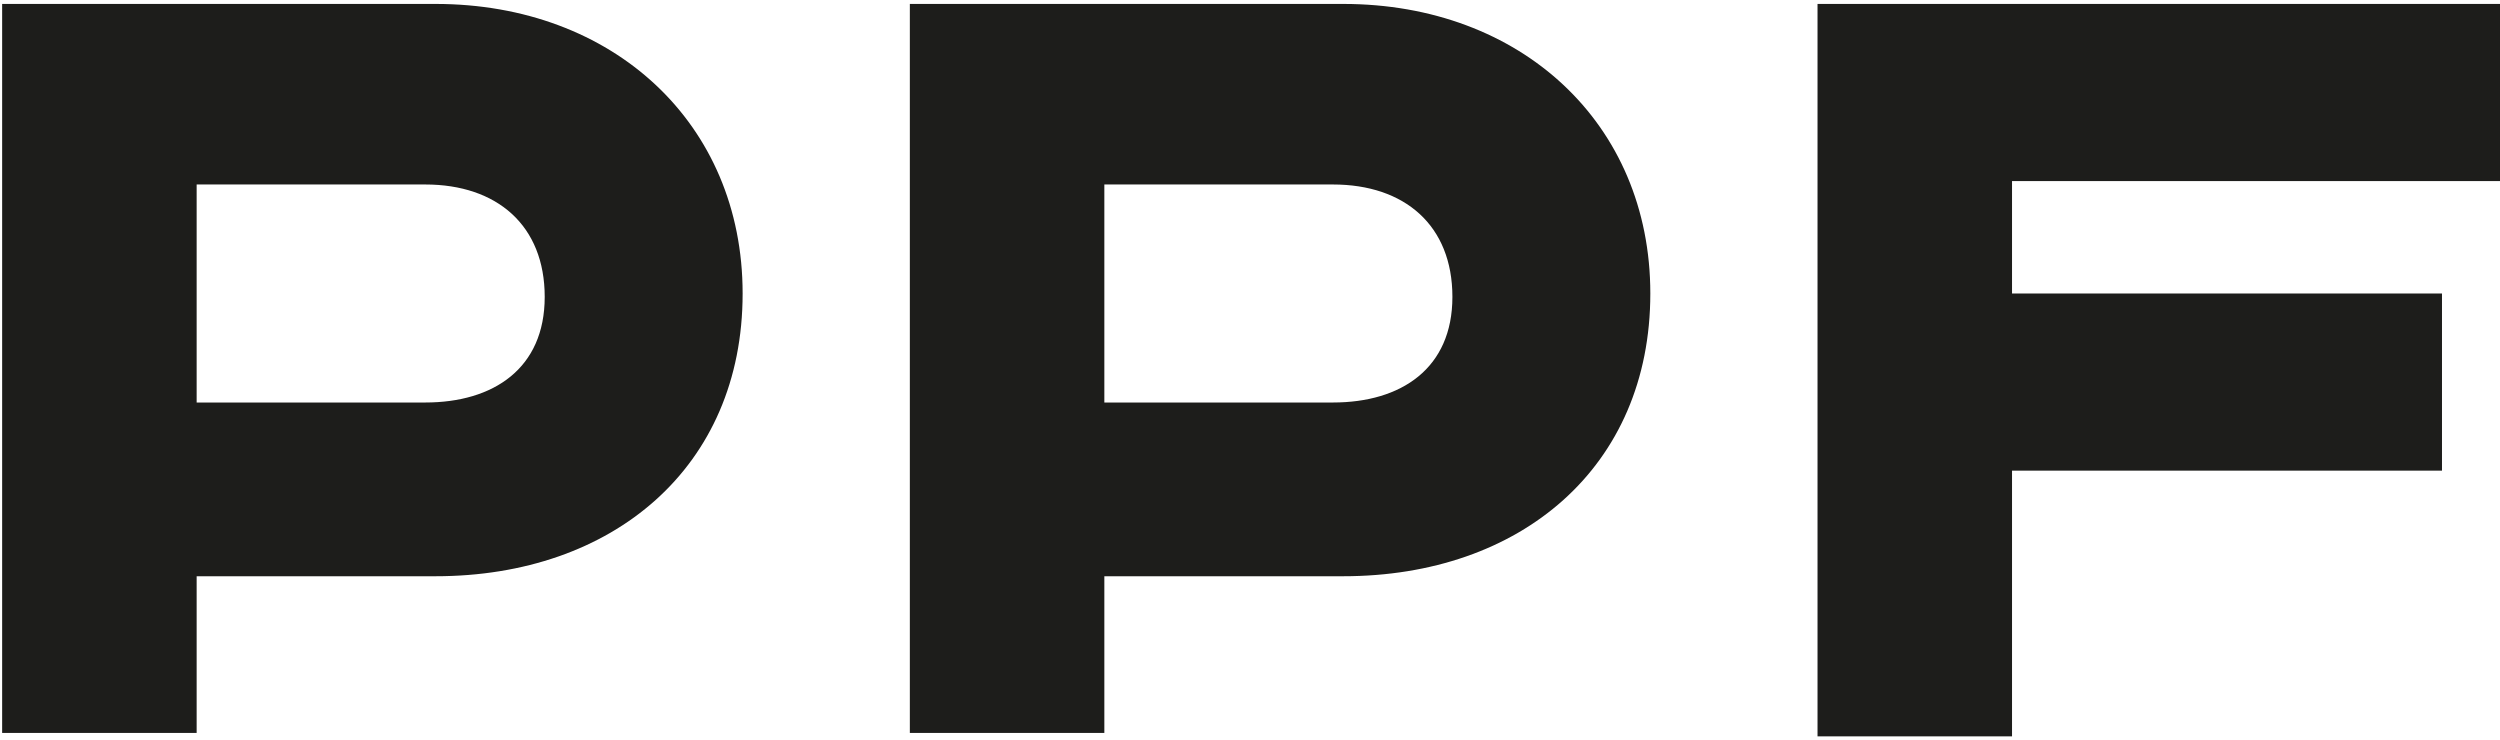 <?xml version="1.0" encoding="UTF-8"?> <svg xmlns="http://www.w3.org/2000/svg" width="561" height="166" viewBox="0 0 561 166" fill="none"><path d="M97.729 0.883C137.548 0.883 166.646 27.638 166.646 65.861C166.646 104.847 137.548 129.309 97.729 129.309H44.128V164.474H0.48V0.883H97.729ZM44.128 90.323H95.432C110.747 90.323 122.233 82.678 122.233 66.625C122.233 50.572 111.512 41.398 95.432 41.398H44.128V90.323Z" fill="#1D1D1B"></path><path d="M301.417 0.883C341.235 0.883 370.333 27.638 370.333 65.861C370.333 104.847 341.235 129.309 301.417 129.309H247.815V164.474H204.168V0.883H301.417ZM247.815 90.323H299.12C314.434 90.323 325.92 82.678 325.92 66.625C325.92 50.572 315.2 41.398 299.12 41.398H247.815V90.323Z" fill="#1D1D1B"></path><path d="M407.852 0.883H560.999V40.634H451.499V65.861H547.982V105.612H451.499V165.238H407.852V0.883Z" fill="#1D1D1B"></path></svg> 